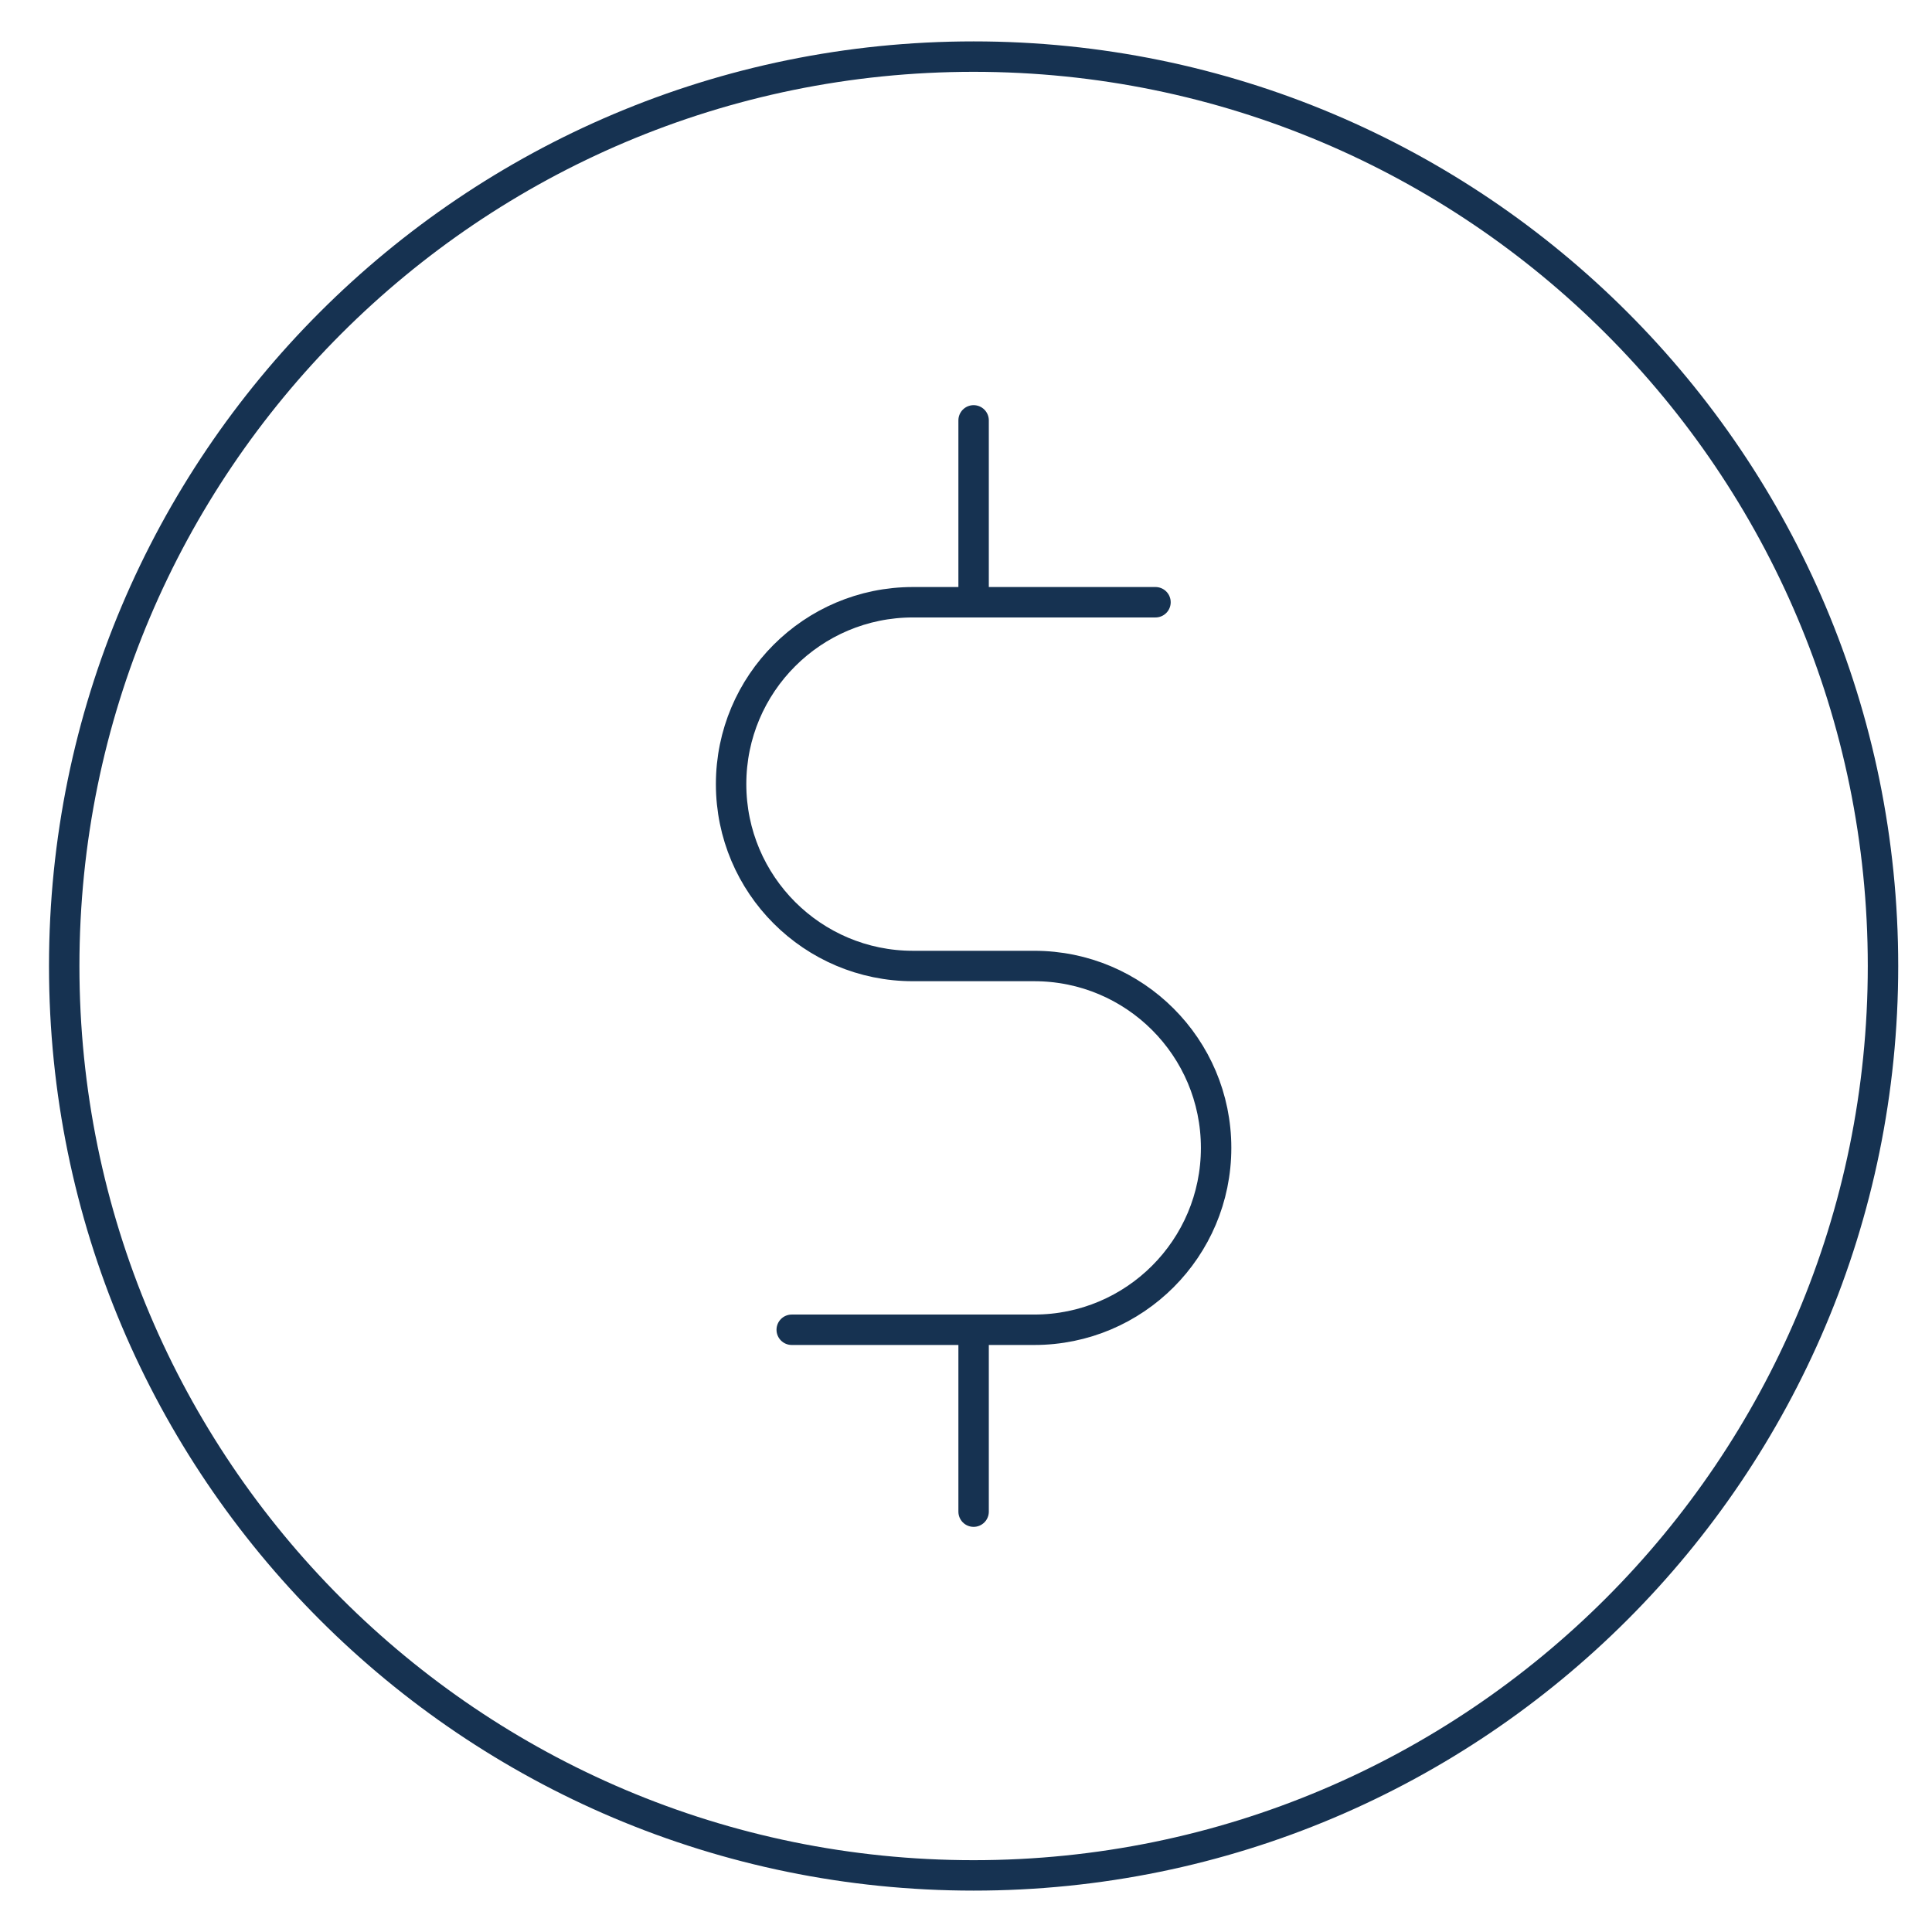 <svg width="127" height="127" viewBox="0 0 127 127" fill="none" xmlns="http://www.w3.org/2000/svg">
<mask id="mask0_293_2424" style="mask-type:luminance" maskUnits="userSpaceOnUse" x="0" y="0" width="128" height="127">
<path d="M0.5 7.62939e-06H127.5V127H0.5V7.62939e-06Z" fill="white"/>
</mask>
<g mask="url(#mask0_293_2424)">
<path d="M123.779 63.5C123.779 96.516 97.015 123.279 64 123.279C30.985 123.279 4.221 96.516 4.221 63.5C4.221 30.485 30.985 3.721 64 3.721C97.015 3.721 123.779 30.485 123.779 63.5Z" stroke="#163251" stroke-width="2" stroke-miterlimit="10" stroke-linecap="round" stroke-linejoin="round"/>
<path d="M64 39.588V27.633" stroke="#163251" stroke-width="2" stroke-miterlimit="10" stroke-linecap="round" stroke-linejoin="round"/>
<path d="M64 87.412V99.368" stroke="#163251" stroke-width="2" stroke-miterlimit="10" stroke-linecap="round" stroke-linejoin="round"/>
<path d="M75.956 39.588H60.014C53.411 39.588 48.059 44.941 48.059 51.544C48.059 58.147 53.411 63.5 60.014 63.5H67.985C74.588 63.5 79.941 68.853 79.941 75.456C79.941 82.059 74.588 87.412 67.985 87.412H52.044" stroke="#163251" stroke-width="2" stroke-miterlimit="10" stroke-linecap="round" stroke-linejoin="round"/>
</g>
</svg>
